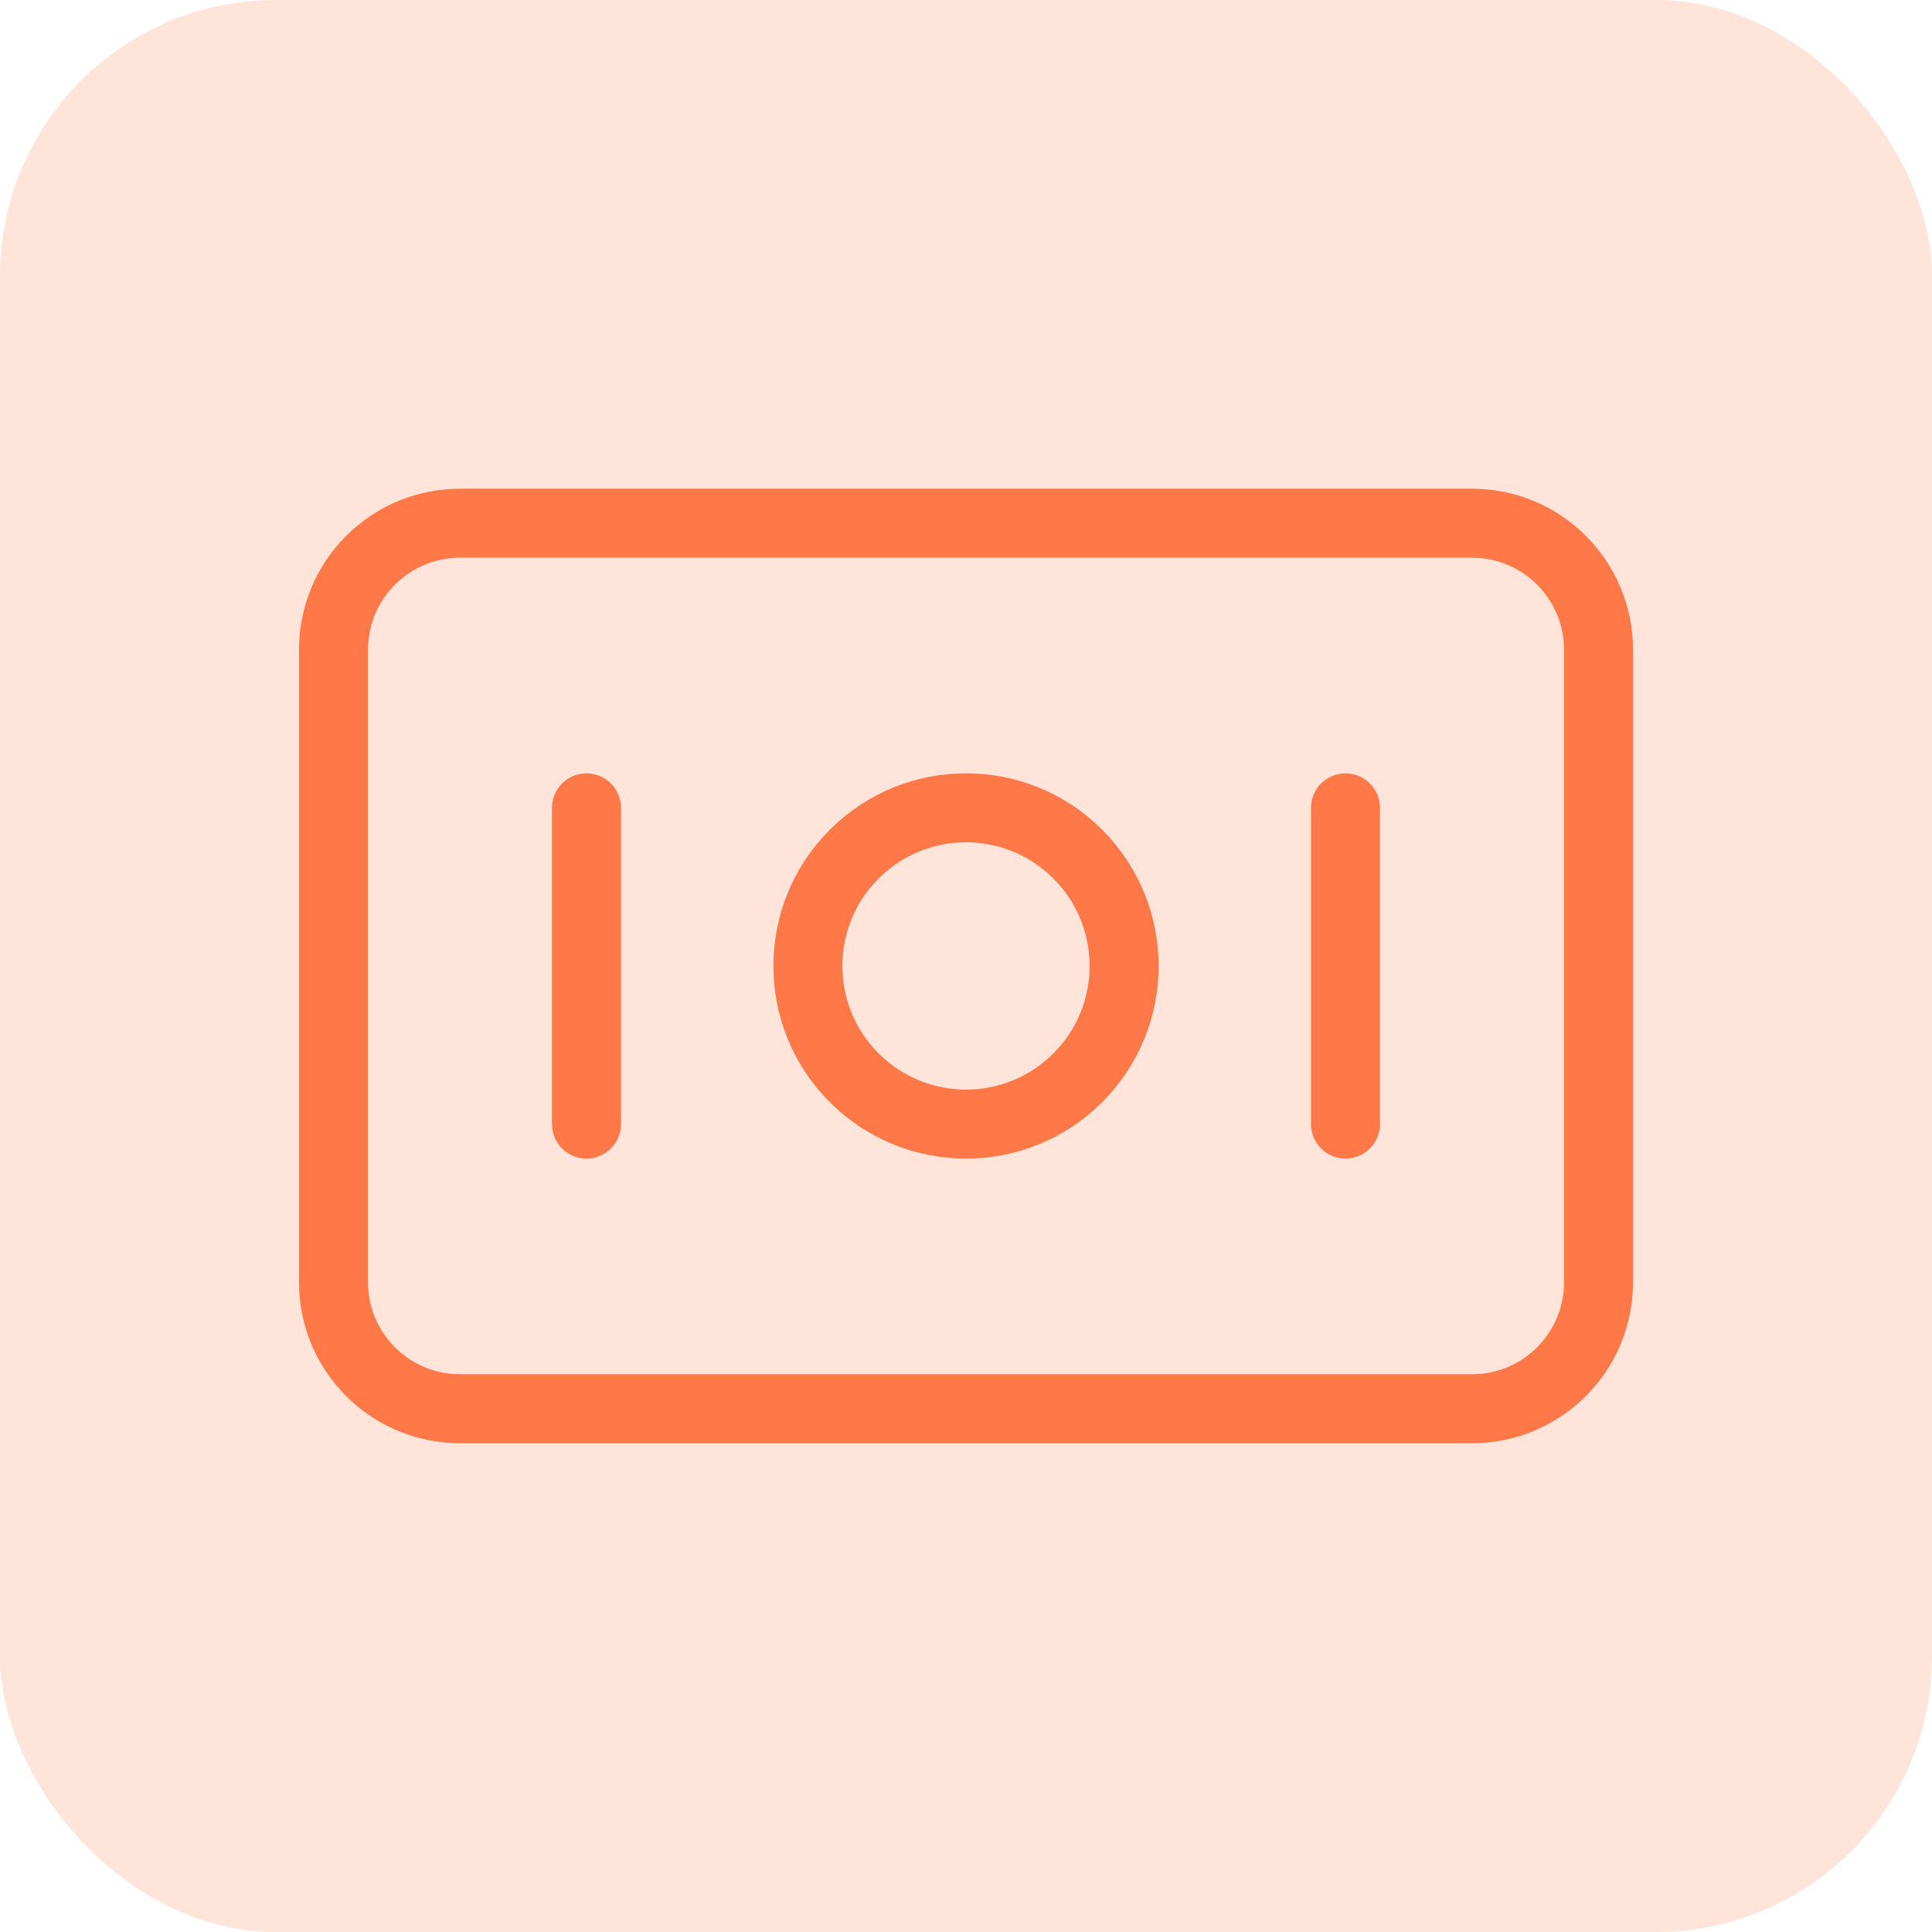 <svg width="56" height="56" viewBox="0 0 56 56" fill="none" xmlns="http://www.w3.org/2000/svg">
<rect width="56" height="56" rx="8" fill="#FF7847" fill-opacity="0.2"/>
<path fill-rule="evenodd" clip-rule="evenodd" d="M42.667 40.833H13.334C11.308 40.833 9.667 39.192 9.667 37.166V18.833C9.667 16.807 11.308 15.166 13.334 15.166H42.667C44.693 15.166 46.334 16.807 46.334 18.833V37.166C46.334 39.192 44.693 40.833 42.667 40.833Z" stroke="#FF7847" stroke-width="2" stroke-linecap="round" stroke-linejoin="round"/>
<path d="M31.241 24.758C33.031 26.548 33.031 29.45 31.241 31.24C29.451 33.03 26.549 33.03 24.759 31.24C22.97 29.45 22.97 26.548 24.759 24.758C26.549 22.968 29.451 22.968 31.241 24.758" stroke="#FF7847" stroke-width="2" stroke-linecap="round" stroke-linejoin="round"/>
<path d="M17 23.416V32.583" stroke="#FF7847" stroke-width="2" stroke-linecap="round" stroke-linejoin="round"/>
<path d="M39 23.416V32.583" stroke="#FF7847" stroke-width="2" stroke-linecap="round" stroke-linejoin="round"/>
</svg>
